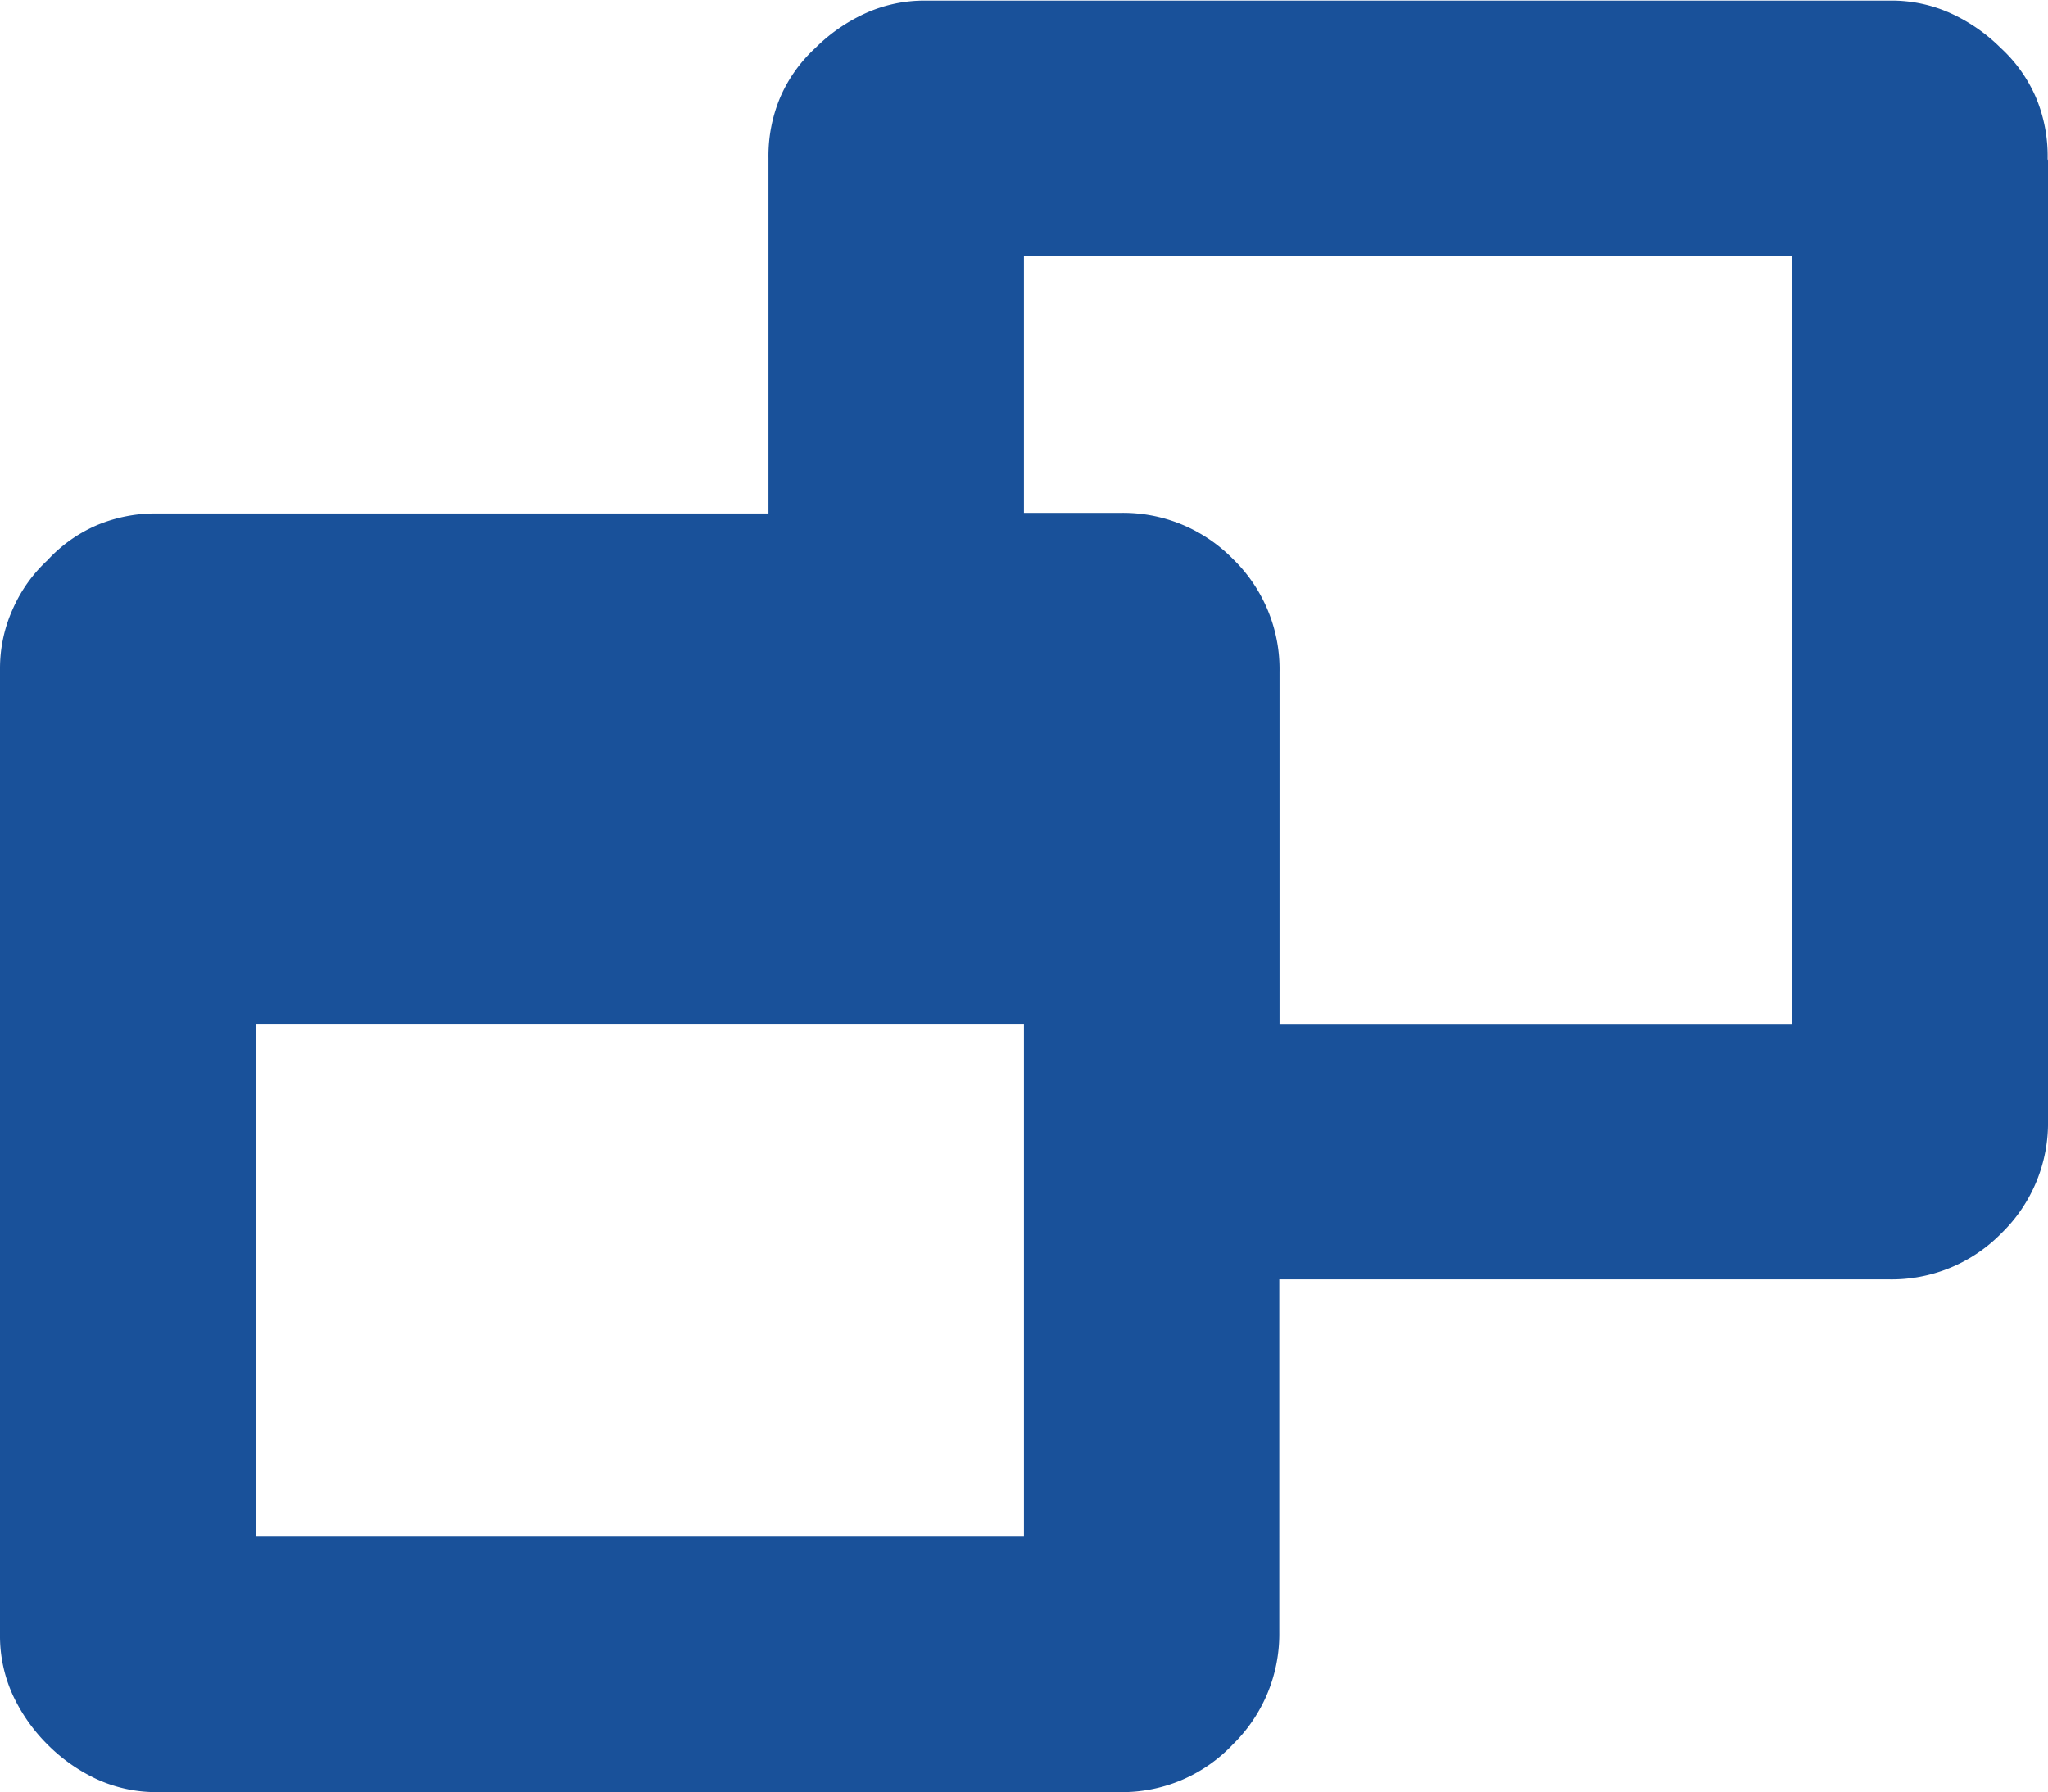 <svg xmlns="http://www.w3.org/2000/svg" width="17.139" height="15" viewBox="0 0 17.139 15">
  <path id="newwindow" d="M17.139-12.729v8.042a1.286,1.286,0,0,1-.388.945,1.286,1.286,0,0,1-.945.388h-5.1V-.4a1.293,1.293,0,0,1-.388.938,1.274,1.274,0,0,1-.945.4H1.318A1.193,1.193,0,0,1,.806.828,1.437,1.437,0,0,1,.4.542,1.437,1.437,0,0,1,.11.132,1.193,1.193,0,0,1,0-.381V-8.467a1.208,1.208,0,0,1,.11-.505,1.226,1.226,0,0,1,.286-.4,1.216,1.216,0,0,1,.41-.293,1.265,1.265,0,0,1,.513-.1H6.431v-2.974a1.265,1.265,0,0,1,.1-.513,1.216,1.216,0,0,1,.293-.41,1.437,1.437,0,0,1,.41-.286,1.193,1.193,0,0,1,.513-.11H15.82a1.193,1.193,0,0,1,.513.11,1.437,1.437,0,0,1,.41.286,1.216,1.216,0,0,1,.293.41,1.265,1.265,0,0,1,.1.513v.015ZM2.139-1.2H8.569V-5.493H2.139Zm8.569-4.292H15v-6.431H8.569v2.153h.806a1.286,1.286,0,0,1,.945.388,1.286,1.286,0,0,1,.388.945Z" transform="translate(0 14.063)" fill="#19519a"/>
</svg>
